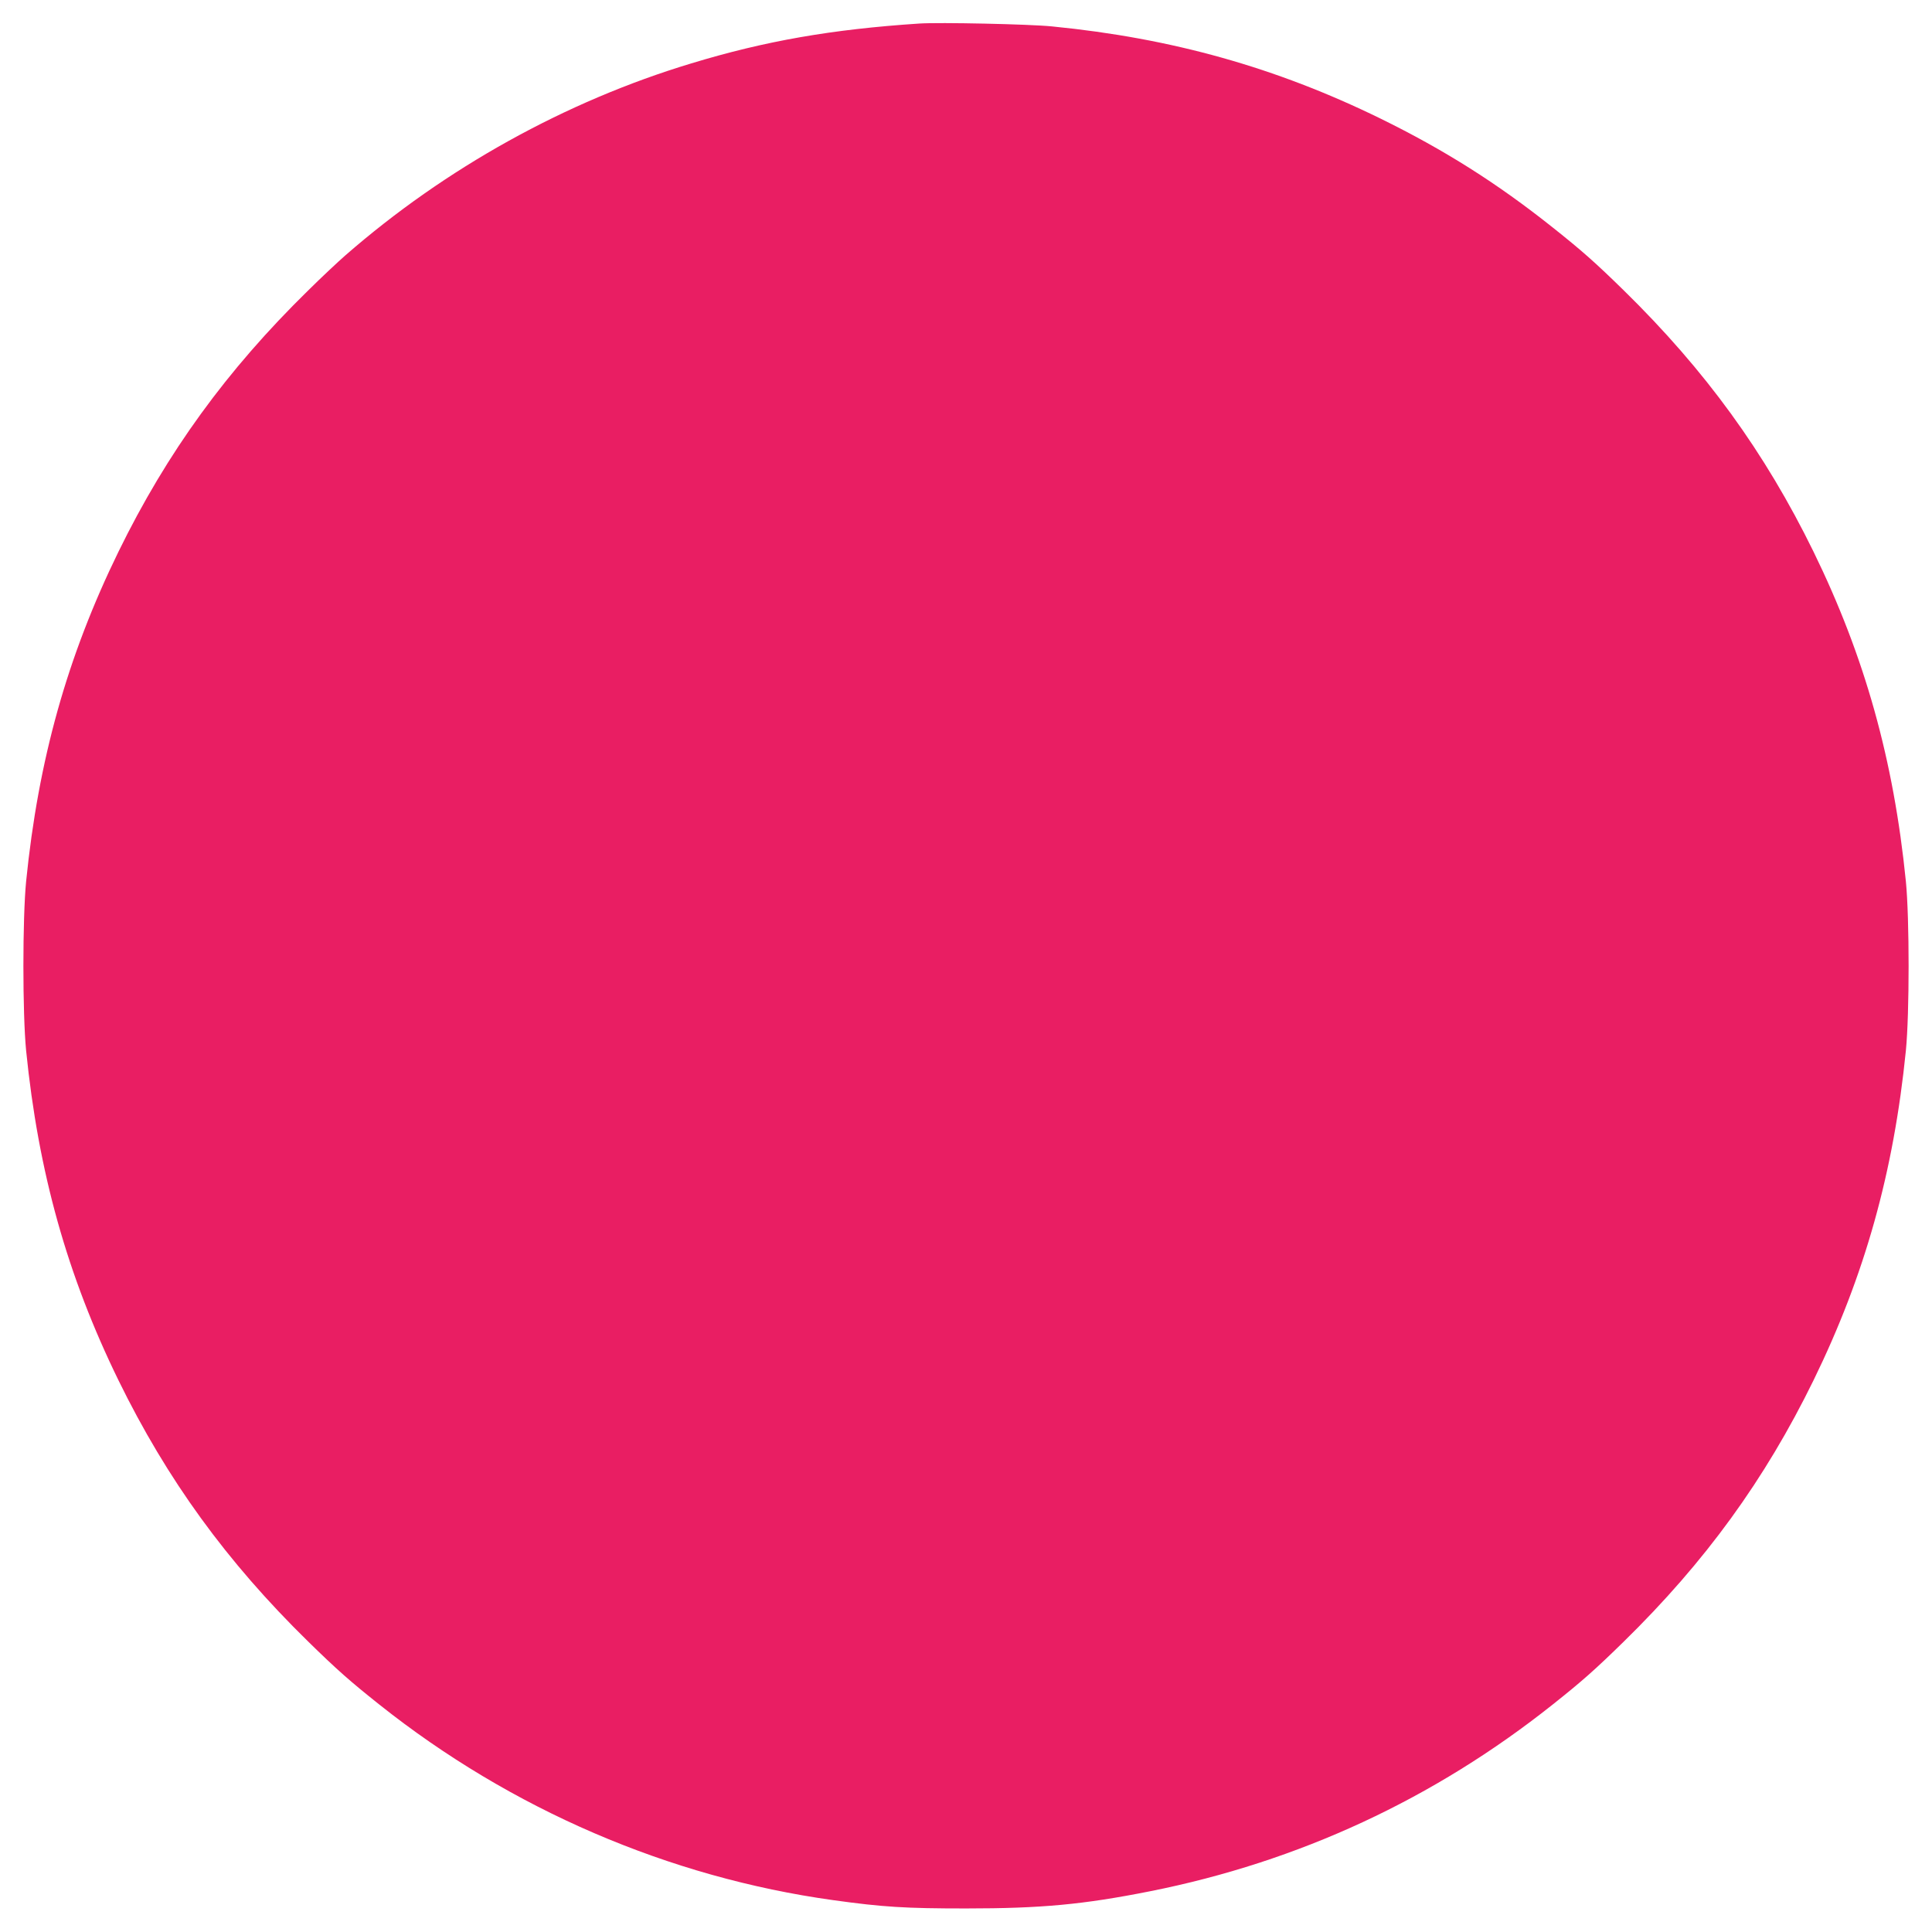 <?xml version="1.0" standalone="no"?>
<!DOCTYPE svg PUBLIC "-//W3C//DTD SVG 20010904//EN"
 "http://www.w3.org/TR/2001/REC-SVG-20010904/DTD/svg10.dtd">
<svg version="1.0" xmlns="http://www.w3.org/2000/svg"
 width="1280pt" height="1280pt" viewBox="0 0 1280 1280"
 preserveAspectRatio="xMidYMid meet">
<g transform="translate(0,1280) scale(0.1,-0.1)"
fill="#e91e63" stroke="none">
<path d="M6090 12644 c-577 -38 -1020 -115 -1510 -264 -832 -251 -1630 -694
-2292 -1272 -46 -40 -157 -144 -247 -233 -539 -528 -934 -1072 -1256 -1730
-340 -696 -531 -1379 -612 -2185 -24 -247 -24 -873 0 -1120 81 -806 272 -1489
612 -2185 322 -658 717 -1202 1256 -1730 191 -187 277 -263 472 -418 872 -694
1920 -1145 3007 -1296 331 -46 479 -55 880 -55 498 0 778 26 1220 114 985 196
1881 612 2667 1237 195 155 281 231 472 418 539 528 934 1072 1256 1730 340
696 531 1379 612 2185 24 247 24 873 0 1120 -81 806 -272 1489 -612 2185 -322
658 -717 1202 -1256 1730 -191 187 -277 263 -472 418 -368 293 -718 514 -1142
722 -691 338 -1381 532 -2175 610 -146 15 -750 28 -880 19z"/>
</g>
</svg>
